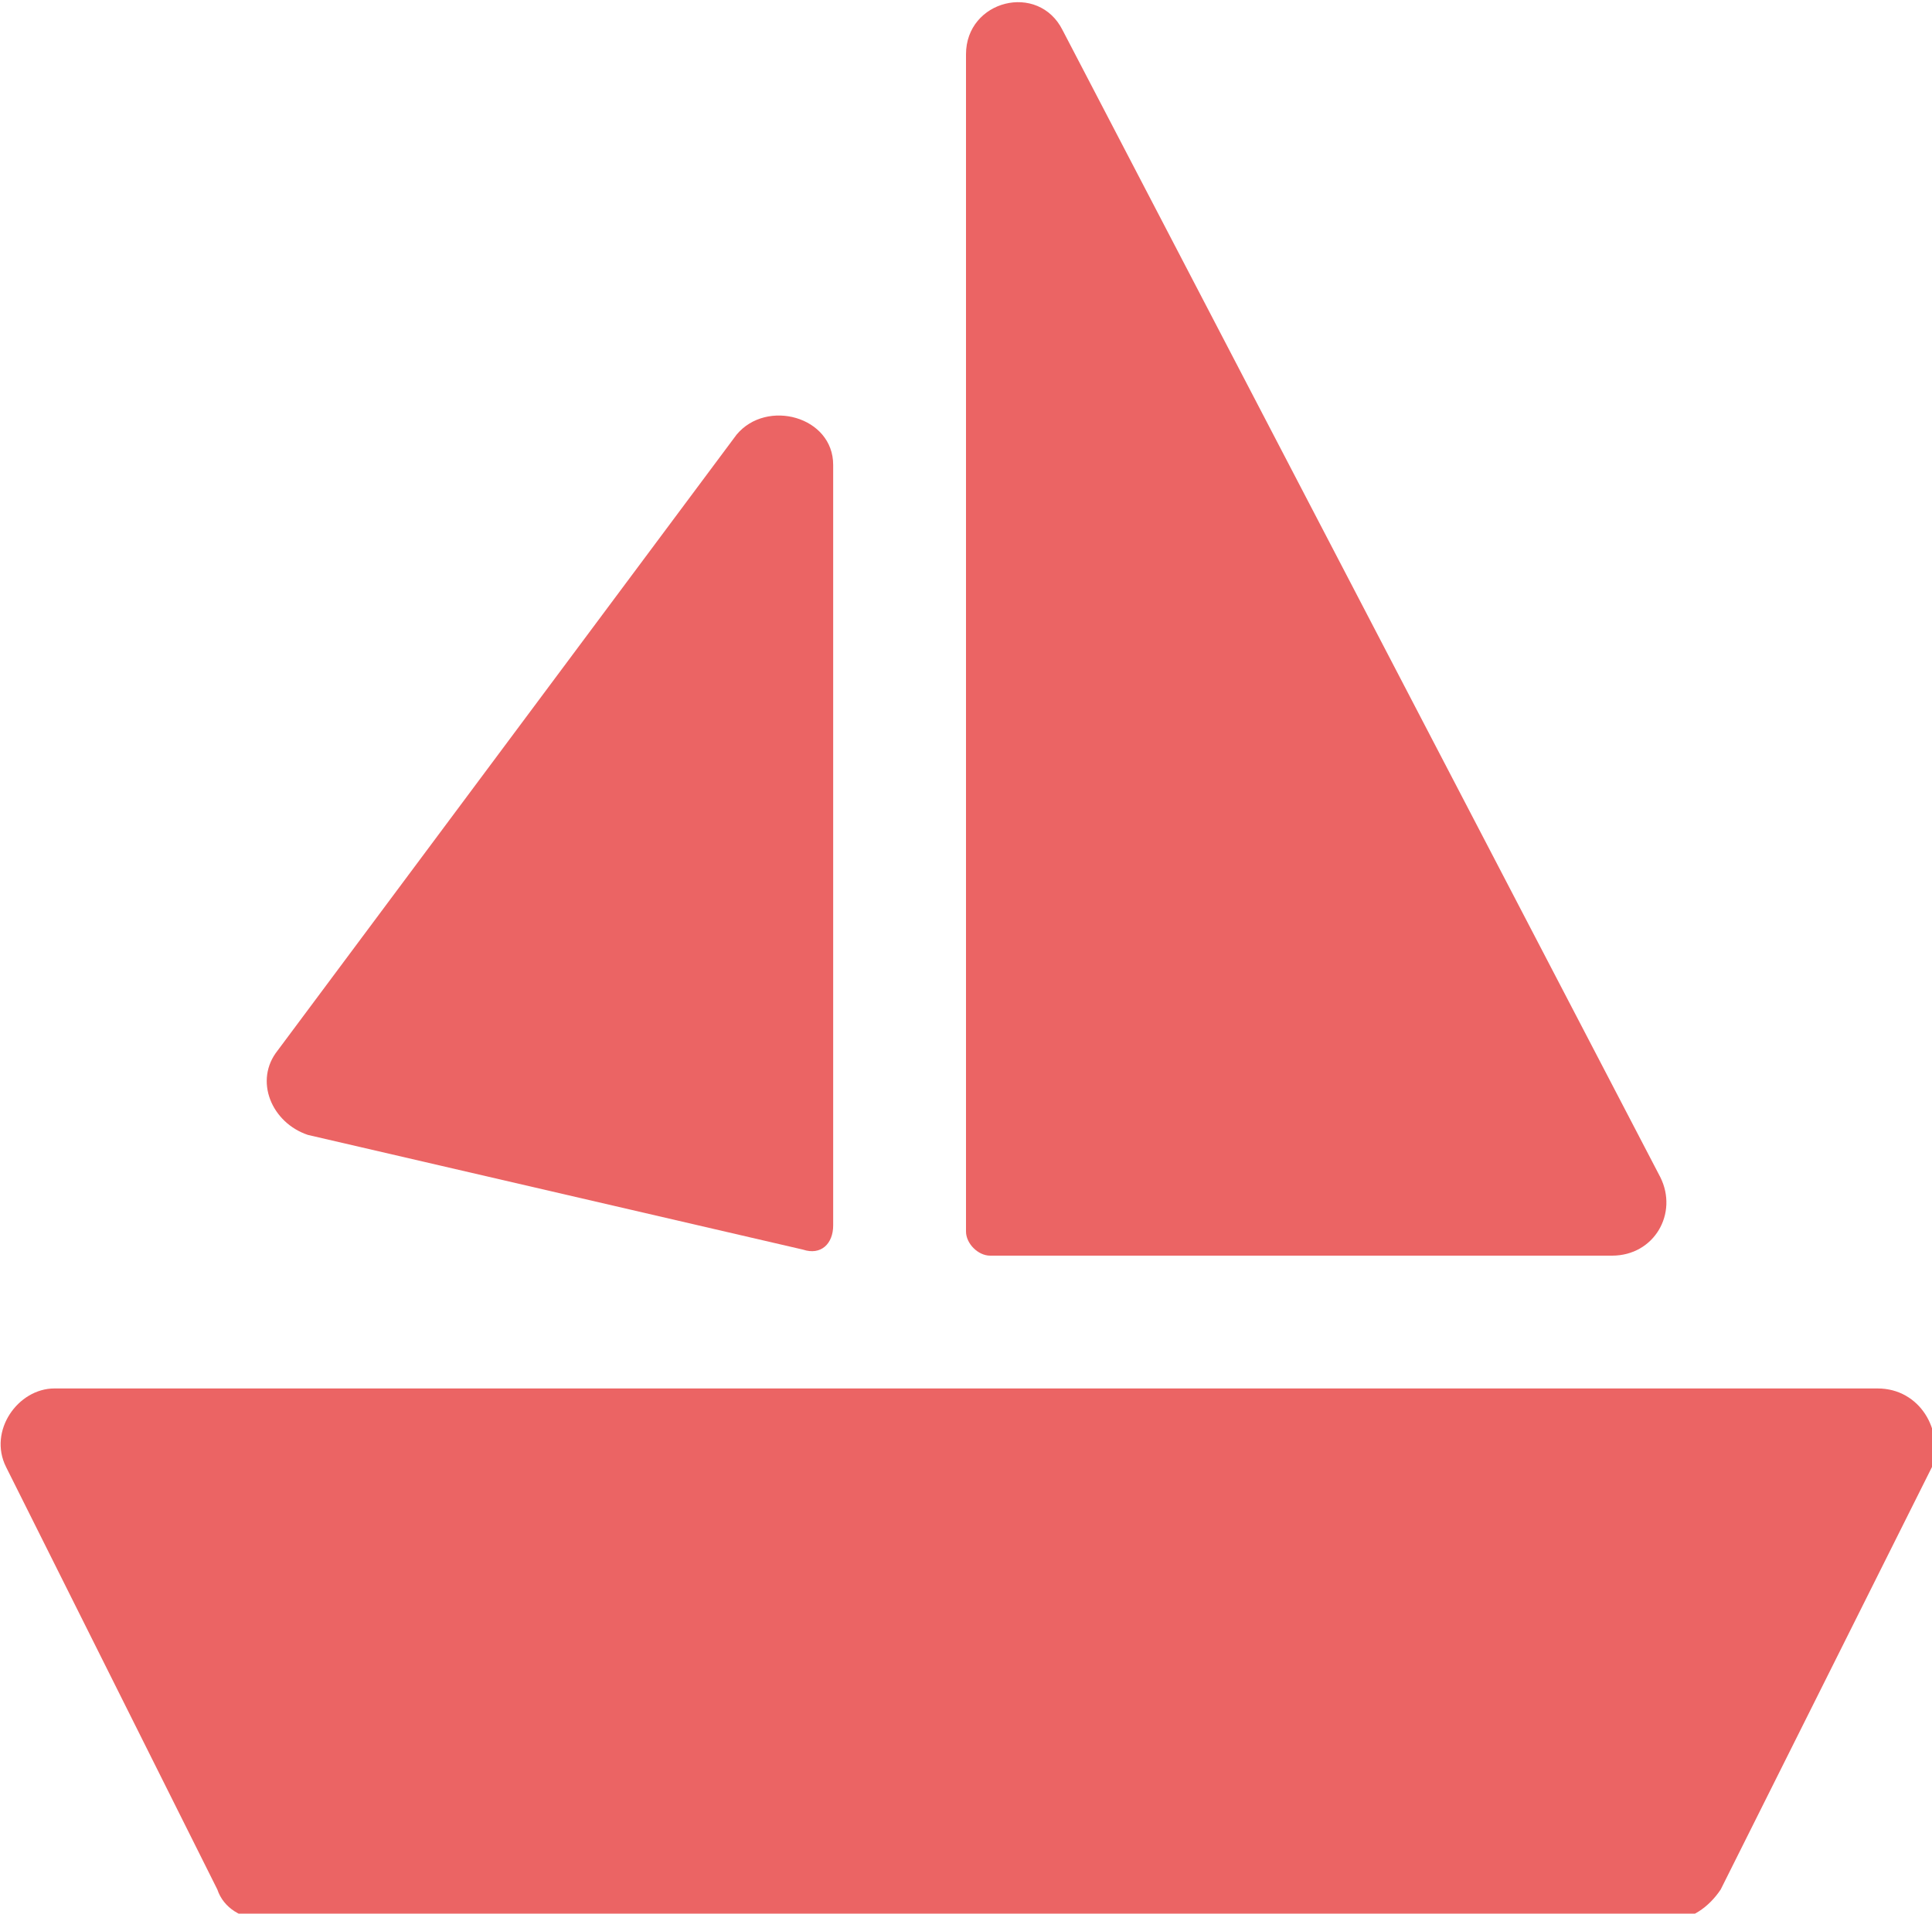 <?xml version="1.0" encoding="utf-8"?>
<!-- Generator: Adobe Illustrator 23.0.1, SVG Export Plug-In . SVG Version: 6.00 Build 0)  -->
<svg version="1.1" id="Layer_1" xmlns="http://www.w3.org/2000/svg" xmlns:xlink="http://www.w3.org/1999/xlink" x="0px" y="0px"
	 width="32px" height="31.7px" viewBox="0 0 32 31.7" style="enable-background:new 0 0 32 31.7;" xml:space="preserve">
<style type="text/css">
	.st0{fill:#EB6464;}
</style>
<g>
	<g>
		<g>
			<path class="st0" d="M31.1,23H0.9c-0.6,0-1.1,0.7-0.8,1.3l3.5,7c0.1,0.3,0.4,0.5,0.8,0.5h23.3c0.3,0,0.6-0.2,0.8-0.5l3.5-7
				C32.2,23.7,31.8,23,31.1,23z M16.4,20.8h10.3c0.7,0,1.1-0.7,0.8-1.3L17.6,0.5C17.2-0.3,16,0,16,0.9v19.5
				C16,20.6,16.2,20.8,16.4,20.8z"/>
			<path class="st0" d="M12.2,7.2L4.6,17.4c-0.4,0.5-0.1,1.2,0.5,1.4l8.2,1.9c0.3,0.1,0.5-0.1,0.5-0.4V7.7
				C13.8,6.9,12.7,6.6,12.2,7.2z"/>
		</g>
	</g>
</g>
</svg>
